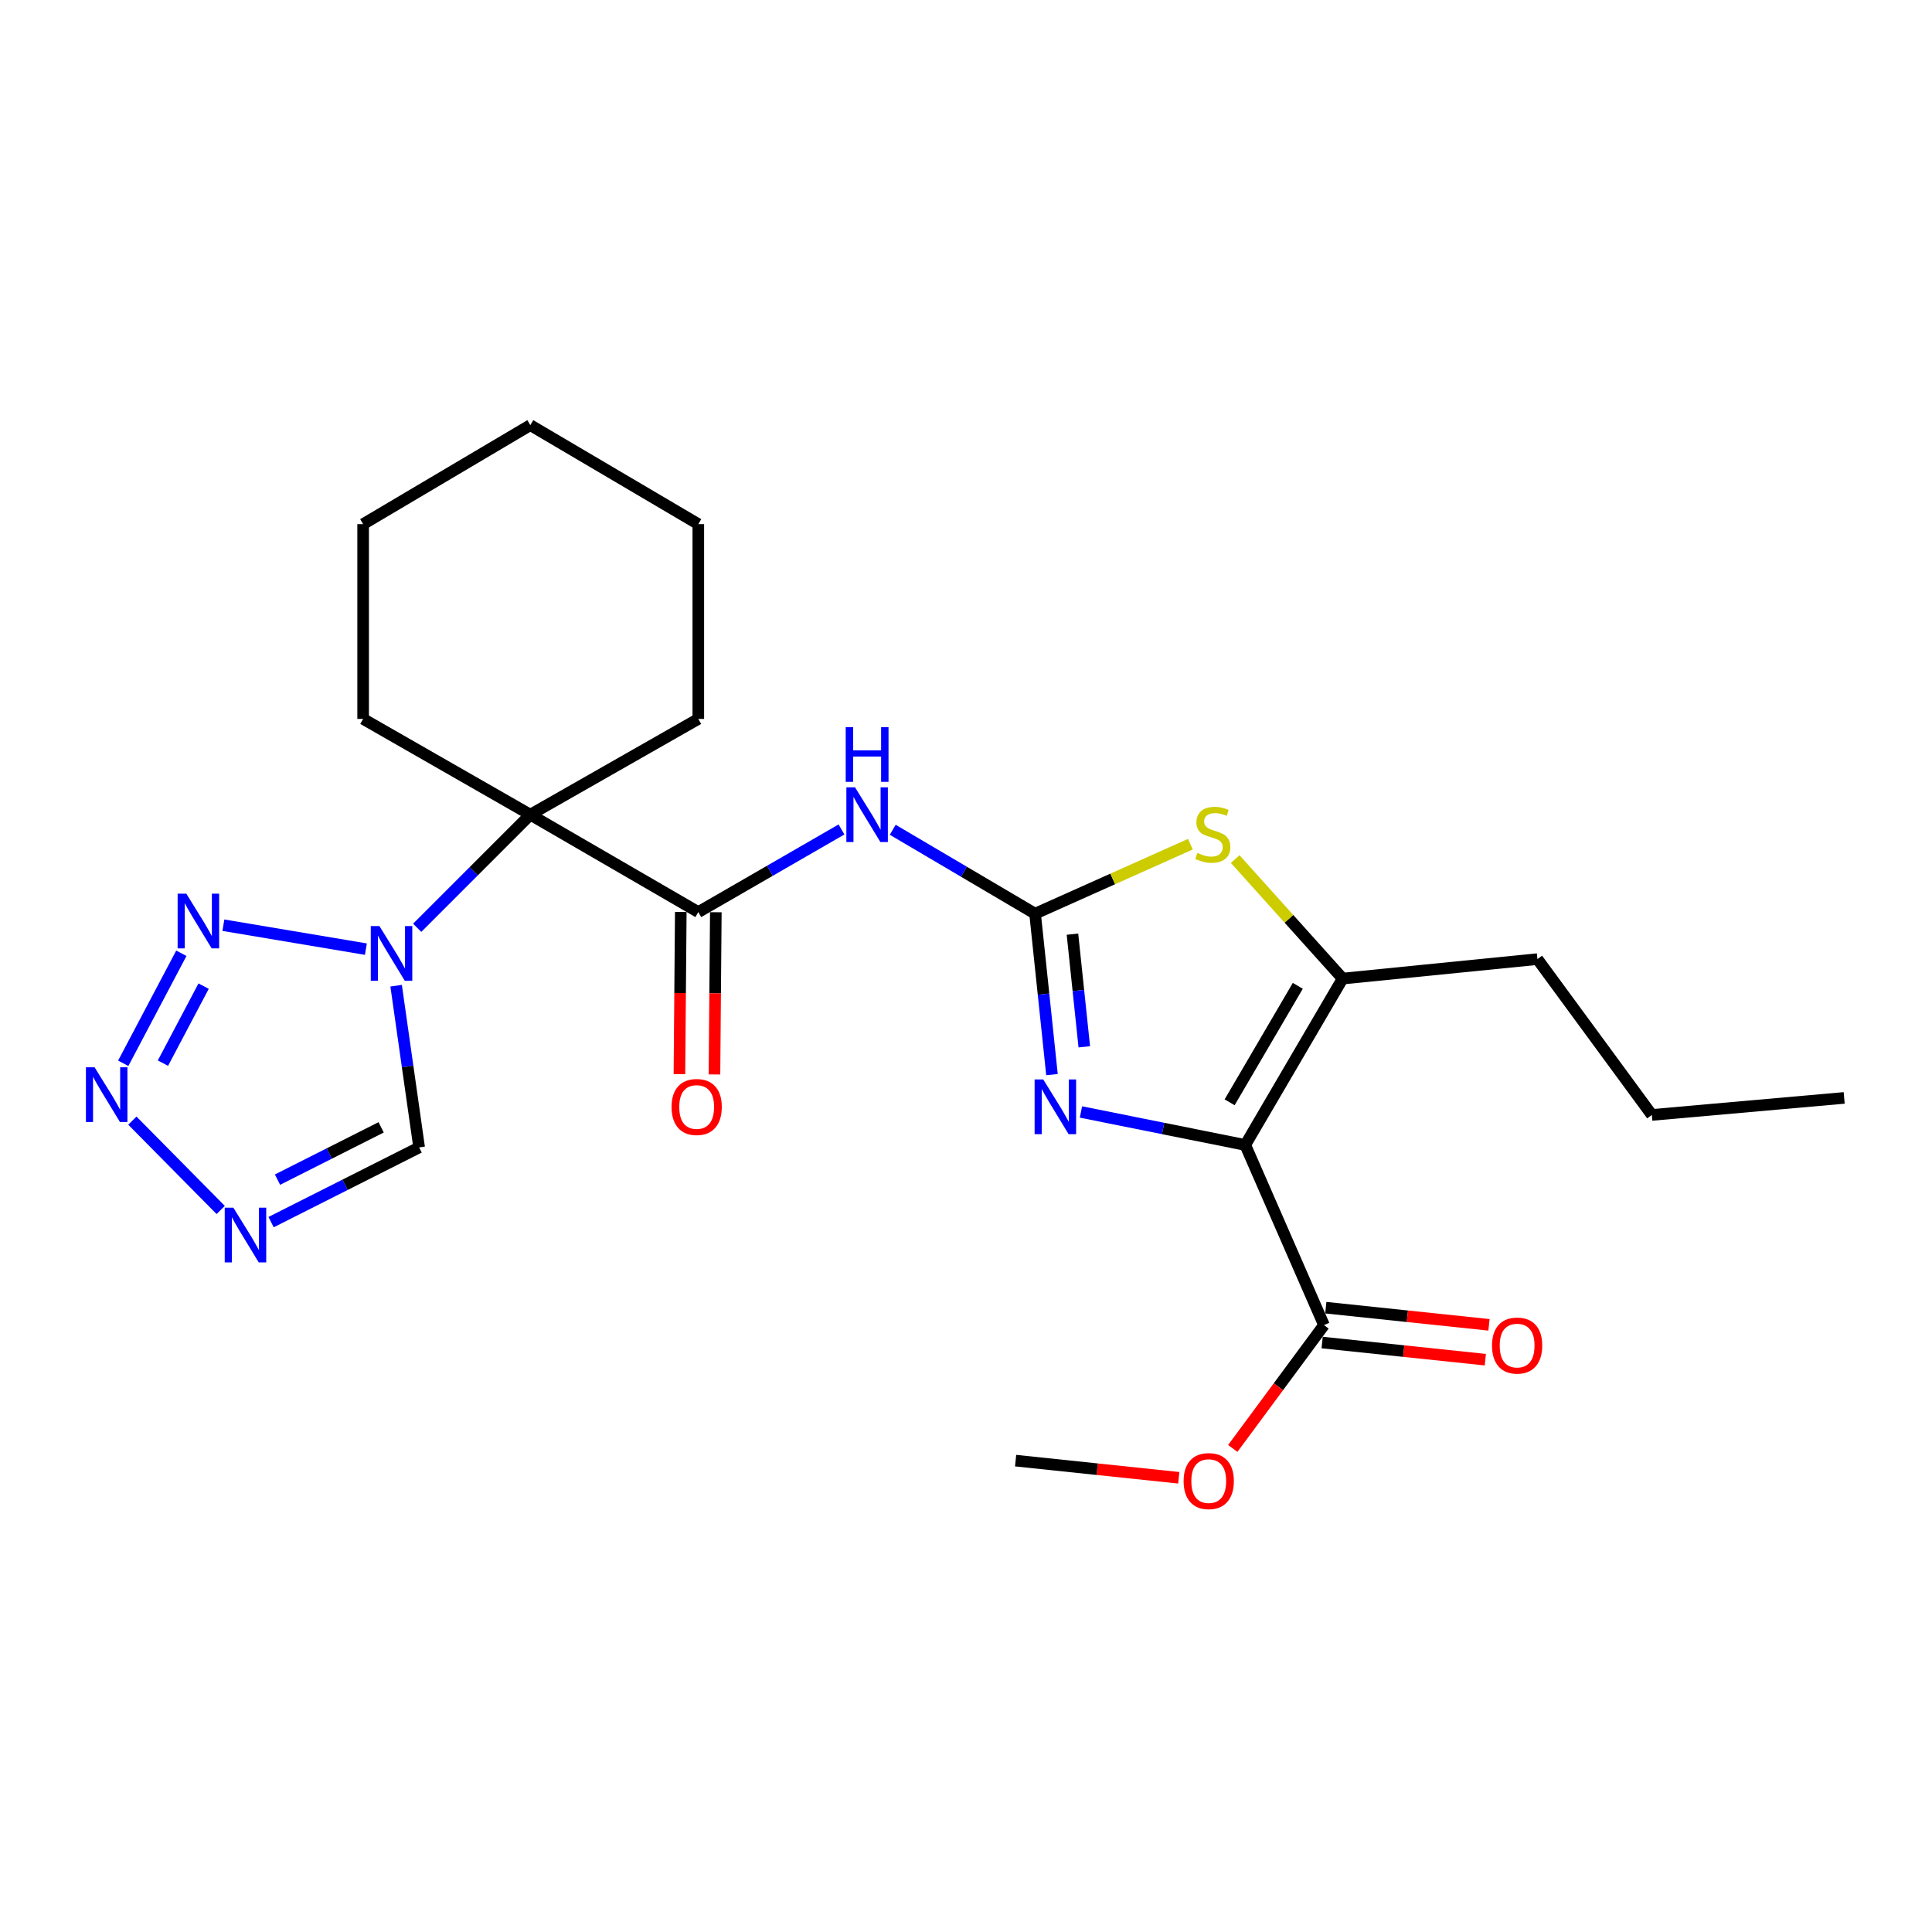 <?xml version='1.0' encoding='iso-8859-1'?>
<svg version='1.1' baseProfile='full'
              xmlns='http://www.w3.org/2000/svg'
                      xmlns:rdkit='http://www.rdkit.org/xml'
                      xmlns:xlink='http://www.w3.org/1999/xlink'
                  xml:space='preserve'
width='1000px' height='1000px' viewBox='0 0 1000 1000'>
<!-- END OF HEADER -->
<rect style='opacity:1.0;fill:#FFFFFF;stroke:none' width='1000' height='1000' x='0' y='0'> </rect>
<path class='bond-1' d='M 644.542,592.629 L 602.021,584.09' style='fill:none;fill-rule:evenodd;stroke:#000000;stroke-width:6px;stroke-linecap:butt;stroke-linejoin:miter;stroke-opacity:1' />
<path class='bond-1' d='M 602.021,584.09 L 559.499,575.551' style='fill:none;fill-rule:evenodd;stroke:#0000FF;stroke-width:6px;stroke-linecap:butt;stroke-linejoin:miter;stroke-opacity:1' />
<path class='bond-7' d='M 644.542,592.629 L 694.952,506.511' style='fill:none;fill-rule:evenodd;stroke:#000000;stroke-width:6px;stroke-linecap:butt;stroke-linejoin:miter;stroke-opacity:1' />
<path class='bond-7' d='M 636.452,570.55 L 671.738,510.267' style='fill:none;fill-rule:evenodd;stroke:#000000;stroke-width:6px;stroke-linecap:butt;stroke-linejoin:miter;stroke-opacity:1' />
<path class='bond-12' d='M 644.542,592.629 L 685.289,685.871' style='fill:none;fill-rule:evenodd;stroke:#000000;stroke-width:6px;stroke-linecap:butt;stroke-linejoin:miter;stroke-opacity:1' />
<path class='bond-0' d='M 535.754,472.918 L 540.128,514.568' style='fill:none;fill-rule:evenodd;stroke:#000000;stroke-width:6px;stroke-linecap:butt;stroke-linejoin:miter;stroke-opacity:1' />
<path class='bond-0' d='M 540.128,514.568 L 544.502,556.218' style='fill:none;fill-rule:evenodd;stroke:#0000FF;stroke-width:6px;stroke-linecap:butt;stroke-linejoin:miter;stroke-opacity:1' />
<path class='bond-0' d='M 555.103,483.519 L 558.165,512.674' style='fill:none;fill-rule:evenodd;stroke:#000000;stroke-width:6px;stroke-linecap:butt;stroke-linejoin:miter;stroke-opacity:1' />
<path class='bond-0' d='M 558.165,512.674 L 561.227,541.829' style='fill:none;fill-rule:evenodd;stroke:#0000FF;stroke-width:6px;stroke-linecap:butt;stroke-linejoin:miter;stroke-opacity:1' />
<path class='bond-5' d='M 535.754,472.918 L 498.918,451.205' style='fill:none;fill-rule:evenodd;stroke:#000000;stroke-width:6px;stroke-linecap:butt;stroke-linejoin:miter;stroke-opacity:1' />
<path class='bond-5' d='M 498.918,451.205 L 462.082,429.491' style='fill:none;fill-rule:evenodd;stroke:#0000FF;stroke-width:6px;stroke-linecap:butt;stroke-linejoin:miter;stroke-opacity:1' />
<path class='bond-25' d='M 535.754,472.918 L 575.95,454.933' style='fill:none;fill-rule:evenodd;stroke:#000000;stroke-width:6px;stroke-linecap:butt;stroke-linejoin:miter;stroke-opacity:1' />
<path class='bond-25' d='M 575.95,454.933 L 616.146,436.948' style='fill:none;fill-rule:evenodd;stroke:#CCCC00;stroke-width:6px;stroke-linecap:butt;stroke-linejoin:miter;stroke-opacity:1' />
<path class='bond-2' d='M 215.936,480.224 L 245.212,450.948' style='fill:none;fill-rule:evenodd;stroke:#0000FF;stroke-width:6px;stroke-linecap:butt;stroke-linejoin:miter;stroke-opacity:1' />
<path class='bond-2' d='M 245.212,450.948 L 274.487,421.673' style='fill:none;fill-rule:evenodd;stroke:#000000;stroke-width:6px;stroke-linecap:butt;stroke-linejoin:miter;stroke-opacity:1' />
<path class='bond-6' d='M 189.382,491.273 L 115.622,478.881' style='fill:none;fill-rule:evenodd;stroke:#0000FF;stroke-width:6px;stroke-linecap:butt;stroke-linejoin:miter;stroke-opacity:1' />
<path class='bond-11' d='M 205.033,510.198 L 210.988,552.049' style='fill:none;fill-rule:evenodd;stroke:#0000FF;stroke-width:6px;stroke-linecap:butt;stroke-linejoin:miter;stroke-opacity:1' />
<path class='bond-11' d='M 210.988,552.049 L 216.944,593.899' style='fill:none;fill-rule:evenodd;stroke:#000000;stroke-width:6px;stroke-linecap:butt;stroke-linejoin:miter;stroke-opacity:1' />
<path class='bond-3' d='M 274.487,421.673 L 361.442,472.092' style='fill:none;fill-rule:evenodd;stroke:#000000;stroke-width:6px;stroke-linecap:butt;stroke-linejoin:miter;stroke-opacity:1' />
<path class='bond-16' d='M 274.487,421.673 L 187.956,372.11' style='fill:none;fill-rule:evenodd;stroke:#000000;stroke-width:6px;stroke-linecap:butt;stroke-linejoin:miter;stroke-opacity:1' />
<path class='bond-17' d='M 274.487,421.673 L 361.442,372.11' style='fill:none;fill-rule:evenodd;stroke:#000000;stroke-width:6px;stroke-linecap:butt;stroke-linejoin:miter;stroke-opacity:1' />
<path class='bond-4' d='M 361.442,472.092 L 398.5,450.709' style='fill:none;fill-rule:evenodd;stroke:#000000;stroke-width:6px;stroke-linecap:butt;stroke-linejoin:miter;stroke-opacity:1' />
<path class='bond-4' d='M 398.5,450.709 L 435.557,429.325' style='fill:none;fill-rule:evenodd;stroke:#0000FF;stroke-width:6px;stroke-linecap:butt;stroke-linejoin:miter;stroke-opacity:1' />
<path class='bond-13' d='M 352.374,472.016 L 352.021,513.995' style='fill:none;fill-rule:evenodd;stroke:#000000;stroke-width:6px;stroke-linecap:butt;stroke-linejoin:miter;stroke-opacity:1' />
<path class='bond-13' d='M 352.021,513.995 L 351.669,555.975' style='fill:none;fill-rule:evenodd;stroke:#FF0000;stroke-width:6px;stroke-linecap:butt;stroke-linejoin:miter;stroke-opacity:1' />
<path class='bond-13' d='M 370.51,472.168 L 370.157,514.148' style='fill:none;fill-rule:evenodd;stroke:#000000;stroke-width:6px;stroke-linecap:butt;stroke-linejoin:miter;stroke-opacity:1' />
<path class='bond-13' d='M 370.157,514.148 L 369.805,556.127' style='fill:none;fill-rule:evenodd;stroke:#FF0000;stroke-width:6px;stroke-linecap:butt;stroke-linejoin:miter;stroke-opacity:1' />
<path class='bond-8' d='M 93.864,493.408 L 63.788,550.354' style='fill:none;fill-rule:evenodd;stroke:#0000FF;stroke-width:6px;stroke-linecap:butt;stroke-linejoin:miter;stroke-opacity:1' />
<path class='bond-8' d='M 105.39,510.42 L 84.337,550.282' style='fill:none;fill-rule:evenodd;stroke:#0000FF;stroke-width:6px;stroke-linecap:butt;stroke-linejoin:miter;stroke-opacity:1' />
<path class='bond-9' d='M 694.952,506.511 L 667.145,475.582' style='fill:none;fill-rule:evenodd;stroke:#000000;stroke-width:6px;stroke-linecap:butt;stroke-linejoin:miter;stroke-opacity:1' />
<path class='bond-9' d='M 667.145,475.582 L 639.339,444.653' style='fill:none;fill-rule:evenodd;stroke:#CCCC00;stroke-width:6px;stroke-linecap:butt;stroke-linejoin:miter;stroke-opacity:1' />
<path class='bond-18' d='M 694.952,506.511 L 795.771,496.435' style='fill:none;fill-rule:evenodd;stroke:#000000;stroke-width:6px;stroke-linecap:butt;stroke-linejoin:miter;stroke-opacity:1' />
<path class='bond-27' d='M 68.512,580.033 L 114.236,626.289' style='fill:none;fill-rule:evenodd;stroke:#0000FF;stroke-width:6px;stroke-linecap:butt;stroke-linejoin:miter;stroke-opacity:1' />
<path class='bond-10' d='M 140.315,632.57 L 178.63,613.234' style='fill:none;fill-rule:evenodd;stroke:#0000FF;stroke-width:6px;stroke-linecap:butt;stroke-linejoin:miter;stroke-opacity:1' />
<path class='bond-10' d='M 178.63,613.234 L 216.944,593.899' style='fill:none;fill-rule:evenodd;stroke:#000000;stroke-width:6px;stroke-linecap:butt;stroke-linejoin:miter;stroke-opacity:1' />
<path class='bond-10' d='M 143.638,610.578 L 170.458,597.043' style='fill:none;fill-rule:evenodd;stroke:#0000FF;stroke-width:6px;stroke-linecap:butt;stroke-linejoin:miter;stroke-opacity:1' />
<path class='bond-10' d='M 170.458,597.043 L 197.279,583.508' style='fill:none;fill-rule:evenodd;stroke:#000000;stroke-width:6px;stroke-linecap:butt;stroke-linejoin:miter;stroke-opacity:1' />
<path class='bond-14' d='M 684.341,694.89 L 726.571,699.329' style='fill:none;fill-rule:evenodd;stroke:#000000;stroke-width:6px;stroke-linecap:butt;stroke-linejoin:miter;stroke-opacity:1' />
<path class='bond-14' d='M 726.571,699.329 L 768.8,703.768' style='fill:none;fill-rule:evenodd;stroke:#FF0000;stroke-width:6px;stroke-linecap:butt;stroke-linejoin:miter;stroke-opacity:1' />
<path class='bond-14' d='M 686.237,676.852 L 728.467,681.292' style='fill:none;fill-rule:evenodd;stroke:#000000;stroke-width:6px;stroke-linecap:butt;stroke-linejoin:miter;stroke-opacity:1' />
<path class='bond-14' d='M 728.467,681.292 L 770.696,685.731' style='fill:none;fill-rule:evenodd;stroke:#FF0000;stroke-width:6px;stroke-linecap:butt;stroke-linejoin:miter;stroke-opacity:1' />
<path class='bond-15' d='M 685.289,685.871 L 661.687,717.786' style='fill:none;fill-rule:evenodd;stroke:#000000;stroke-width:6px;stroke-linecap:butt;stroke-linejoin:miter;stroke-opacity:1' />
<path class='bond-15' d='M 661.687,717.786 L 638.085,749.7' style='fill:none;fill-rule:evenodd;stroke:#FF0000;stroke-width:6px;stroke-linecap:butt;stroke-linejoin:miter;stroke-opacity:1' />
<path class='bond-19' d='M 610.127,764.897 L 567.903,760.458' style='fill:none;fill-rule:evenodd;stroke:#FF0000;stroke-width:6px;stroke-linecap:butt;stroke-linejoin:miter;stroke-opacity:1' />
<path class='bond-19' d='M 567.903,760.458 L 525.678,756.019' style='fill:none;fill-rule:evenodd;stroke:#000000;stroke-width:6px;stroke-linecap:butt;stroke-linejoin:miter;stroke-opacity:1' />
<path class='bond-22' d='M 187.956,372.11 L 187.956,271.291' style='fill:none;fill-rule:evenodd;stroke:#000000;stroke-width:6px;stroke-linecap:butt;stroke-linejoin:miter;stroke-opacity:1' />
<path class='bond-21' d='M 361.442,372.11 L 361.442,271.291' style='fill:none;fill-rule:evenodd;stroke:#000000;stroke-width:6px;stroke-linecap:butt;stroke-linejoin:miter;stroke-opacity:1' />
<path class='bond-20' d='M 795.771,496.435 L 854.996,577.092' style='fill:none;fill-rule:evenodd;stroke:#000000;stroke-width:6px;stroke-linecap:butt;stroke-linejoin:miter;stroke-opacity:1' />
<path class='bond-23' d='M 854.996,577.092 L 954.545,568.276' style='fill:none;fill-rule:evenodd;stroke:#000000;stroke-width:6px;stroke-linecap:butt;stroke-linejoin:miter;stroke-opacity:1' />
<path class='bond-24' d='M 361.442,271.291 L 274.487,220.055' style='fill:none;fill-rule:evenodd;stroke:#000000;stroke-width:6px;stroke-linecap:butt;stroke-linejoin:miter;stroke-opacity:1' />
<path class='bond-26' d='M 187.956,271.291 L 274.487,220.055' style='fill:none;fill-rule:evenodd;stroke:#000000;stroke-width:6px;stroke-linecap:butt;stroke-linejoin:miter;stroke-opacity:1' />
<path  class='atom-2' d='M 539.993 558.731
L 549.273 573.731
Q 550.193 575.211, 551.673 577.891
Q 553.153 580.571, 553.233 580.731
L 553.233 558.731
L 556.993 558.731
L 556.993 587.051
L 553.113 587.051
L 543.153 570.651
Q 541.993 568.731, 540.753 566.531
Q 539.553 564.331, 539.193 563.651
L 539.193 587.051
L 535.513 587.051
L 535.513 558.731
L 539.993 558.731
' fill='#0000FF'/>
<path  class='atom-3' d='M 196.397 479.343
L 205.677 494.343
Q 206.597 495.823, 208.077 498.503
Q 209.557 501.183, 209.637 501.343
L 209.637 479.343
L 213.397 479.343
L 213.397 507.663
L 209.517 507.663
L 199.557 491.263
Q 198.397 489.343, 197.157 487.143
Q 195.957 484.943, 195.597 484.263
L 195.597 507.663
L 191.917 507.663
L 191.917 479.343
L 196.397 479.343
' fill='#0000FF'/>
<path  class='atom-6' d='M 442.559 407.513
L 451.839 422.513
Q 452.759 423.993, 454.239 426.673
Q 455.719 429.353, 455.799 429.513
L 455.799 407.513
L 459.559 407.513
L 459.559 435.833
L 455.679 435.833
L 445.719 419.433
Q 444.559 417.513, 443.319 415.313
Q 442.119 413.113, 441.759 412.433
L 441.759 435.833
L 438.079 435.833
L 438.079 407.513
L 442.559 407.513
' fill='#0000FF'/>
<path  class='atom-6' d='M 437.739 376.361
L 441.579 376.361
L 441.579 388.401
L 456.059 388.401
L 456.059 376.361
L 459.899 376.361
L 459.899 404.681
L 456.059 404.681
L 456.059 391.601
L 441.579 391.601
L 441.579 404.681
L 437.739 404.681
L 437.739 376.361
' fill='#0000FF'/>
<path  class='atom-7' d='M 96.424 462.547
L 105.704 477.547
Q 106.624 479.027, 108.104 481.707
Q 109.584 484.387, 109.664 484.547
L 109.664 462.547
L 113.424 462.547
L 113.424 490.867
L 109.544 490.867
L 99.584 474.467
Q 98.424 472.547, 97.184 470.347
Q 95.984 468.147, 95.624 467.467
L 95.624 490.867
L 91.944 490.867
L 91.944 462.547
L 96.424 462.547
' fill='#0000FF'/>
<path  class='atom-9' d='M 48.957 552.423
L 58.237 567.423
Q 59.157 568.903, 60.637 571.583
Q 62.117 574.263, 62.197 574.423
L 62.197 552.423
L 65.957 552.423
L 65.957 580.743
L 62.077 580.743
L 52.117 564.343
Q 50.957 562.423, 49.717 560.223
Q 48.517 558.023, 48.157 557.343
L 48.157 580.743
L 44.477 580.743
L 44.477 552.423
L 48.957 552.423
' fill='#0000FF'/>
<path  class='atom-10' d='M 619.746 441.479
Q 620.066 441.599, 621.386 442.159
Q 622.706 442.719, 624.146 443.079
Q 625.626 443.399, 627.066 443.399
Q 629.746 443.399, 631.306 442.119
Q 632.866 440.799, 632.866 438.519
Q 632.866 436.959, 632.066 435.999
Q 631.306 435.039, 630.106 434.519
Q 628.906 433.999, 626.906 433.399
Q 624.386 432.639, 622.866 431.919
Q 621.386 431.199, 620.306 429.679
Q 619.266 428.159, 619.266 425.599
Q 619.266 422.039, 621.666 419.839
Q 624.106 417.639, 628.906 417.639
Q 632.186 417.639, 635.906 419.199
L 634.986 422.279
Q 631.586 420.879, 629.026 420.879
Q 626.266 420.879, 624.746 422.039
Q 623.226 423.159, 623.266 425.119
Q 623.266 426.639, 624.026 427.559
Q 624.826 428.479, 625.946 428.999
Q 627.106 429.519, 629.026 430.119
Q 631.586 430.919, 633.106 431.719
Q 634.626 432.519, 635.706 434.159
Q 636.826 435.759, 636.826 438.519
Q 636.826 442.439, 634.186 444.559
Q 631.586 446.639, 627.226 446.639
Q 624.706 446.639, 622.786 446.079
Q 620.906 445.559, 618.666 444.639
L 619.746 441.479
' fill='#CCCC00'/>
<path  class='atom-11' d='M 120.798 625.1
L 130.078 640.1
Q 130.998 641.58, 132.478 644.26
Q 133.958 646.94, 134.038 647.1
L 134.038 625.1
L 137.798 625.1
L 137.798 653.42
L 133.918 653.42
L 123.958 637.02
Q 122.798 635.1, 121.558 632.9
Q 120.358 630.7, 119.998 630.02
L 119.998 653.42
L 116.318 653.42
L 116.318 625.1
L 120.798 625.1
' fill='#0000FF'/>
<path  class='atom-14' d='M 347.595 572.971
Q 347.595 566.171, 350.955 562.371
Q 354.315 558.571, 360.595 558.571
Q 366.875 558.571, 370.235 562.371
Q 373.595 566.171, 373.595 572.971
Q 373.595 579.851, 370.195 583.771
Q 366.795 587.651, 360.595 587.651
Q 354.355 587.651, 350.955 583.771
Q 347.595 579.891, 347.595 572.971
M 360.595 584.451
Q 364.915 584.451, 367.235 581.571
Q 369.595 578.651, 369.595 572.971
Q 369.595 567.411, 367.235 564.611
Q 364.915 561.771, 360.595 561.771
Q 356.275 561.771, 353.915 564.571
Q 351.595 567.371, 351.595 572.971
Q 351.595 578.691, 353.915 581.571
Q 356.275 584.451, 360.595 584.451
' fill='#FF0000'/>
<path  class='atom-15' d='M 772.261 696.46
Q 772.261 689.66, 775.621 685.86
Q 778.981 682.06, 785.261 682.06
Q 791.541 682.06, 794.901 685.86
Q 798.261 689.66, 798.261 696.46
Q 798.261 703.34, 794.861 707.26
Q 791.461 711.14, 785.261 711.14
Q 779.021 711.14, 775.621 707.26
Q 772.261 703.38, 772.261 696.46
M 785.261 707.94
Q 789.581 707.94, 791.901 705.06
Q 794.261 702.14, 794.261 696.46
Q 794.261 690.9, 791.901 688.1
Q 789.581 685.26, 785.261 685.26
Q 780.941 685.26, 778.581 688.06
Q 776.261 690.86, 776.261 696.46
Q 776.261 702.18, 778.581 705.06
Q 780.941 707.94, 785.261 707.94
' fill='#FF0000'/>
<path  class='atom-16' d='M 612.64 766.608
Q 612.64 759.808, 616 756.008
Q 619.36 752.208, 625.64 752.208
Q 631.92 752.208, 635.28 756.008
Q 638.64 759.808, 638.64 766.608
Q 638.64 773.488, 635.24 777.408
Q 631.84 781.288, 625.64 781.288
Q 619.4 781.288, 616 777.408
Q 612.64 773.528, 612.64 766.608
M 625.64 778.088
Q 629.96 778.088, 632.28 775.208
Q 634.64 772.288, 634.64 766.608
Q 634.64 761.048, 632.28 758.248
Q 629.96 755.408, 625.64 755.408
Q 621.32 755.408, 618.96 758.208
Q 616.64 761.008, 616.64 766.608
Q 616.64 772.328, 618.96 775.208
Q 621.32 778.088, 625.64 778.088
' fill='#FF0000'/>
</svg>
